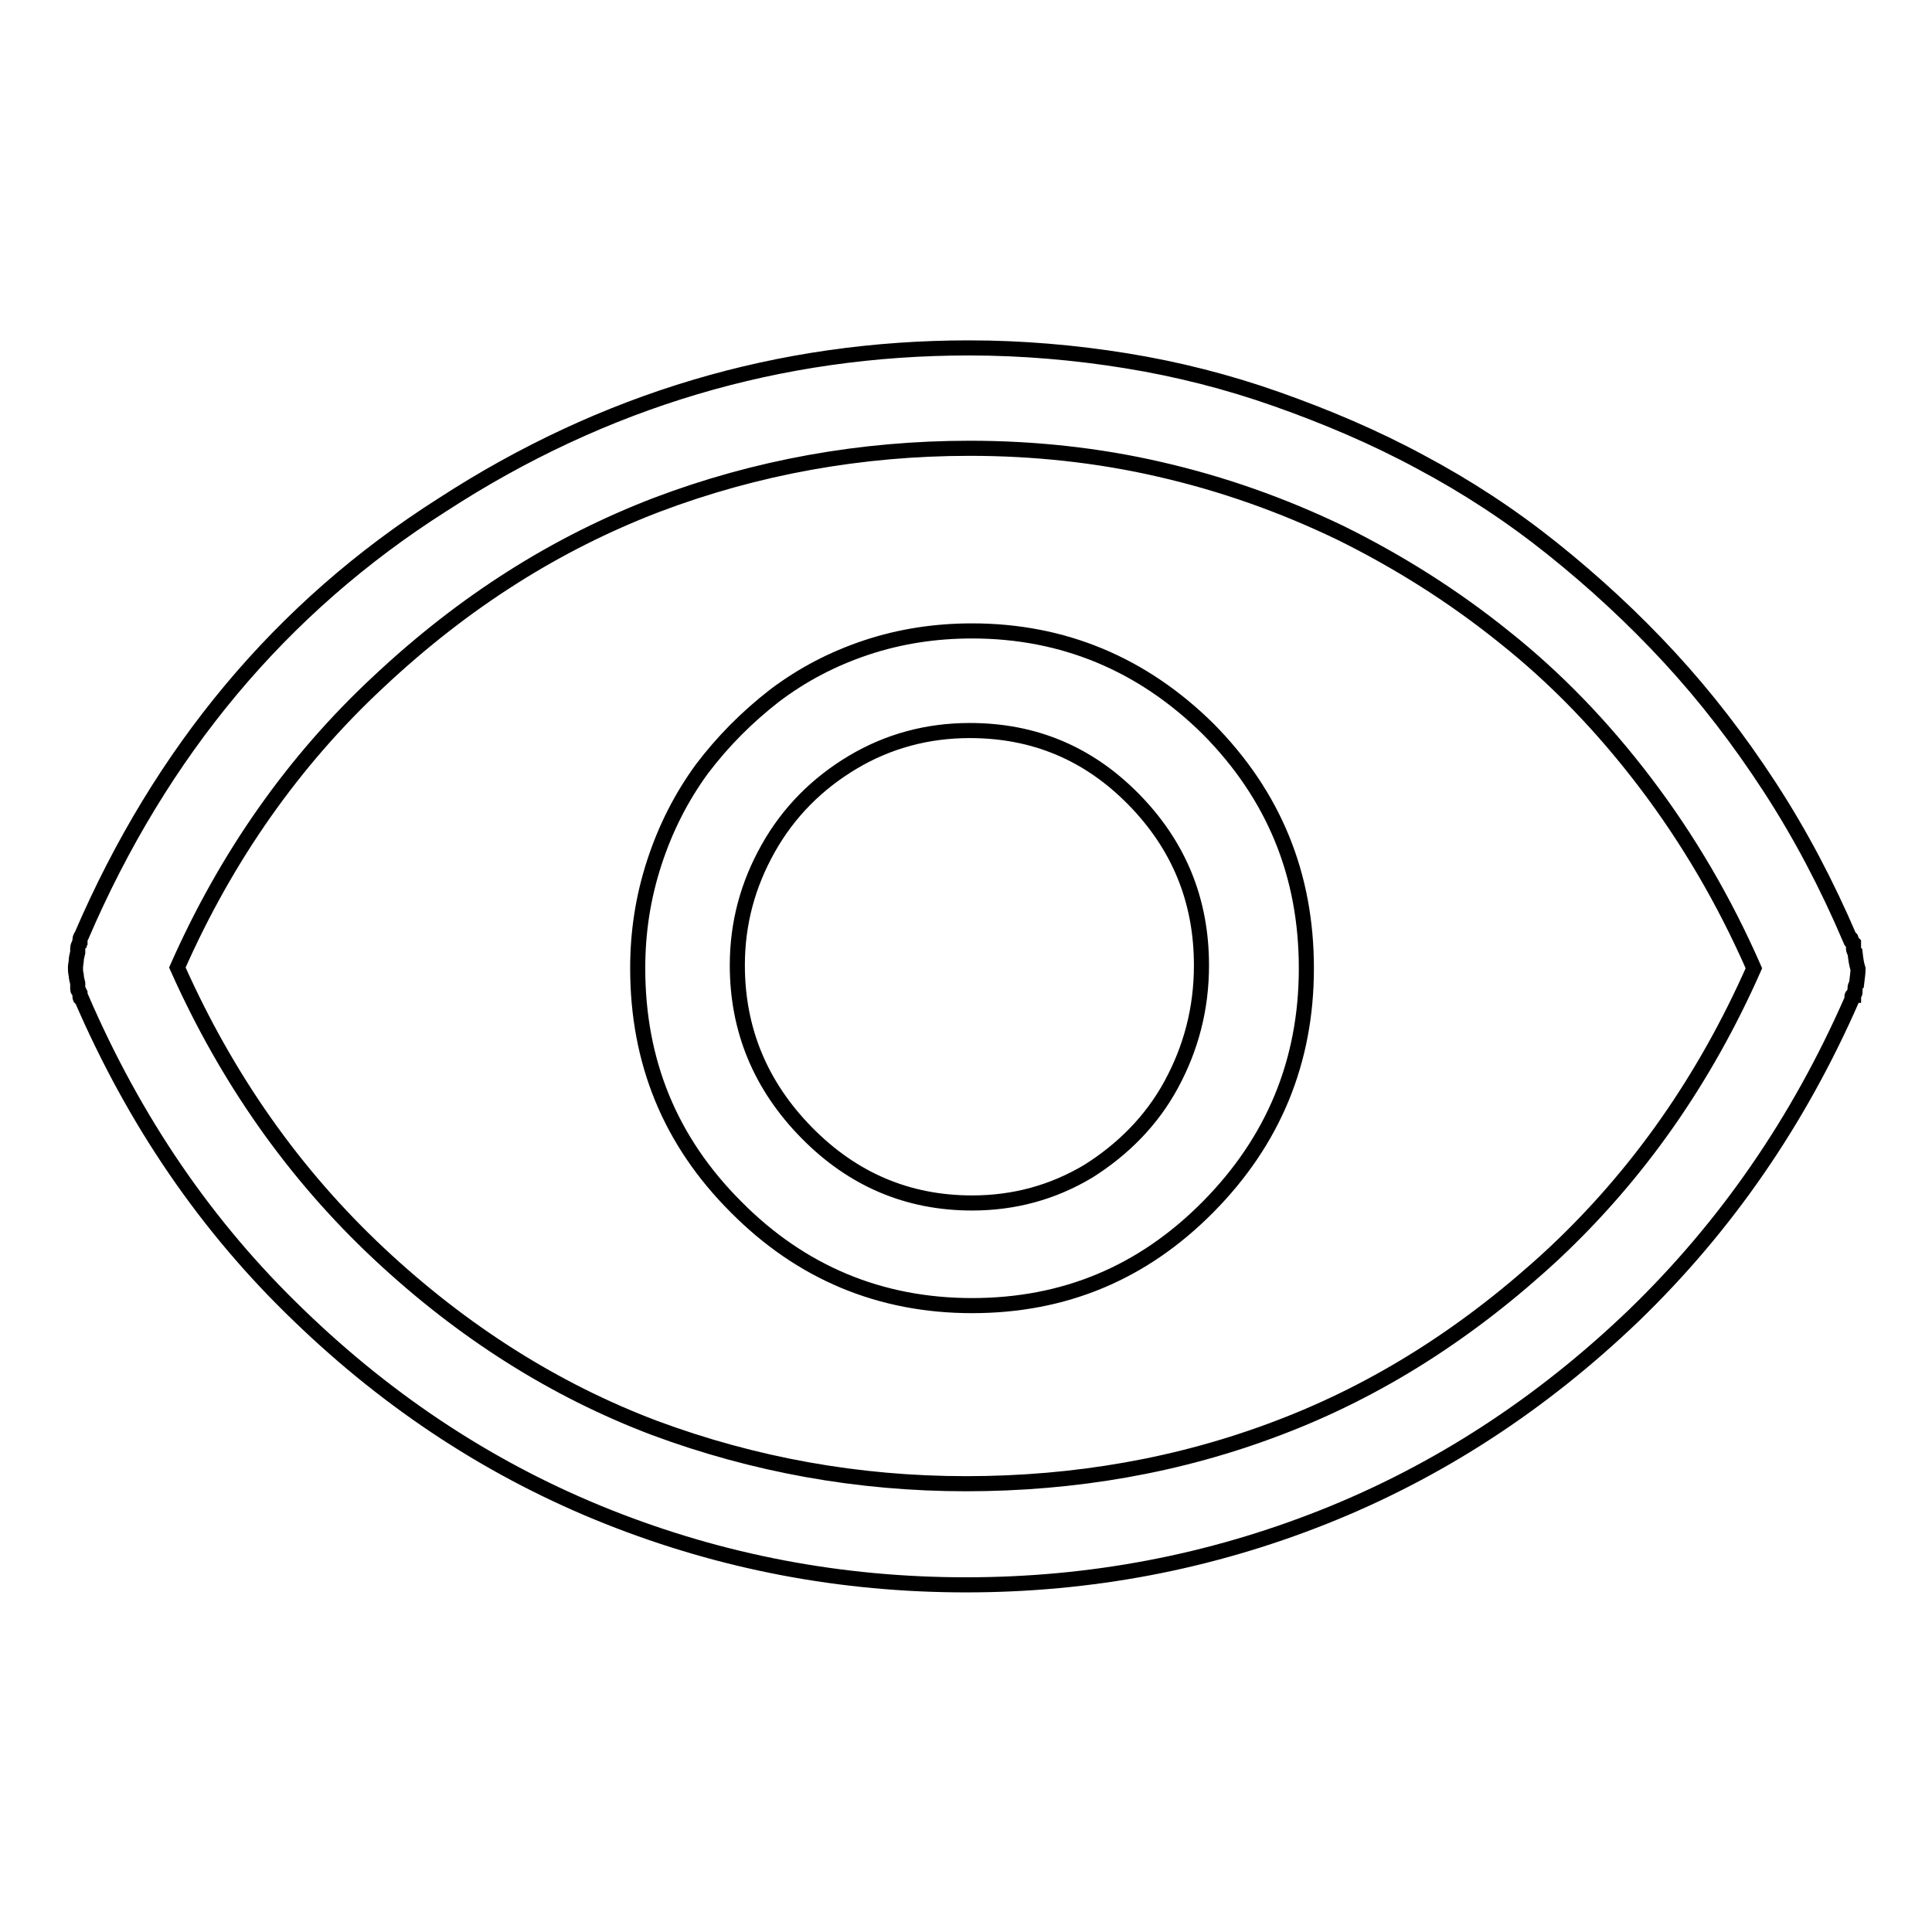 <?xml version="1.0" encoding="utf-8"?>
<!-- Svg Vector Icons : http://www.onlinewebfonts.com/icon -->
<!DOCTYPE svg PUBLIC "-//W3C//DTD SVG 1.1//EN" "http://www.w3.org/Graphics/SVG/1.1/DTD/svg11.dtd">
<svg version="1.1" xmlns="http://www.w3.org/2000/svg" xmlns:xlink="http://www.w3.org/1999/xlink" x="0px" y="0px" viewBox="0 0 256 256" enable-background="new 0 0 256 256" xml:space="preserve">
<g><g><path stroke-width="2" fill-opacity="0" stroke="#000000"  d="M245.8,126.2c-0.1-0.1-0.2-0.3-0.2-0.5v-0.6V125c-0.1-0.1-0.2-0.2-0.2-0.2c-0.1,0-0.1-0.1-0.1-0.2c0-0.2,0-0.3-0.2-0.3c-3-7-6.5-13.7-10.6-20c-4.1-6.3-8.5-12-13.3-17.2c-4.8-5.2-10-10-15.5-14.4s-11.3-8.2-17.5-11.5c-6.1-3.3-12.5-6-19-8.3c-6.5-2.3-13.2-4-20-5.1c-6.8-1.1-13.8-1.7-20.8-1.7c-25.1,0-48.4,6.9-69.8,20.8C37.2,80.5,21.3,99.6,10.8,124c-0.1,0.1-0.2,0.3-0.2,0.5v0.3c-0.1,0.1-0.1,0.2-0.1,0.3c-0.1,0.1-0.2,0.3-0.2,0.6v0.5c-0.1,0.4-0.2,0.8-0.2,1.1c0,0.2-0.1,0.6-0.1,0.9c0,0.3,0,0.6,0.1,1c0,0.3,0.1,0.7,0.2,1.1v0.6c0,0.2,0,0.4,0.2,0.5l0.1,0.2c0,0.1,0,0.2,0,0.3v0.1c0,0.2,0,0.3,0.2,0.3c7,16.2,16.5,30.2,28.8,42c12.2,11.8,25.9,20.7,41,26.7c15.1,6,30.9,9,47.4,9c16.5,0,32.3-3,47.4-9c15.1-6,28.8-14.9,41.1-26.7c12.2-11.8,21.8-25.7,28.9-41.9V132c0-0.1,0.1-0.1,0.2-0.1c0-0.1,0-0.2,0.1-0.2c0,0,0.1-0.1,0.1-0.2v-0.5c0-0.3,0.1-0.5,0.2-0.6c0.1-0.9,0.2-1.5,0.2-2C246,127.8,245.9,127.1,245.8,126.2z M205.9,166.1c-11.2,10.4-23.3,18.1-36.5,23.1c-13.1,5-27,7.4-41.4,7.4c-14.3,0-28.1-2.5-41.3-7.4c-13.2-5-25.4-12.7-36.5-23.1C39,155.6,30.1,143,23.5,128.2c6.5-14.7,15.4-27.4,26.7-37.9C61.5,79.7,73.7,72,87,66.9c13.2-5,27.1-7.5,41.5-7.5c8.5,0,17,0.9,25.2,2.8c8.3,1.9,16.2,4.7,23.9,8.4c7.7,3.8,15,8.4,21.7,13.8c6.8,5.4,13,11.8,18.7,19.3c5.7,7.5,10.5,15.7,14.4,24.6C225.9,143,217.1,155.6,205.9,166.1z"/><path stroke-width="2" fill-opacity="0" stroke="#000000"  d="M128.8,83.6c-4.8,0-9.5,0.7-14,2.2c-4.5,1.5-8.5,3.6-12.2,6.4c-3.6,2.8-6.8,6-9.6,9.7c-2.7,3.7-4.8,7.8-6.3,12.4c-1.5,4.6-2.2,9.2-2.2,14c0,12.4,4.3,22.9,13,31.6c8.6,8.7,19.1,13.1,31.3,13.1c12.2,0,22.6-4.3,31.3-13.1c8.6-8.7,13-19.2,13-31.6c0-12.4-4.3-22.9-13-31.7C151.4,88,140.9,83.6,128.8,83.6z M155.2,143.7c-2.6,4.8-6.4,8.6-11,11.5c-4.7,2.8-9.8,4.2-15.4,4.2c-8.5,0-15.8-3.1-21.9-9.3c-6.1-6.2-9.2-13.6-9.2-22.2c0-5.6,1.4-10.7,4.1-15.5s6.5-8.6,11.2-11.4c4.7-2.8,9.9-4.2,15.5-4.2c8.5,0,15.7,3,21.7,9.1c6,6.1,9,13.4,9,22C159.2,133.7,157.8,138.9,155.2,143.7z"/></g></g>
</svg>